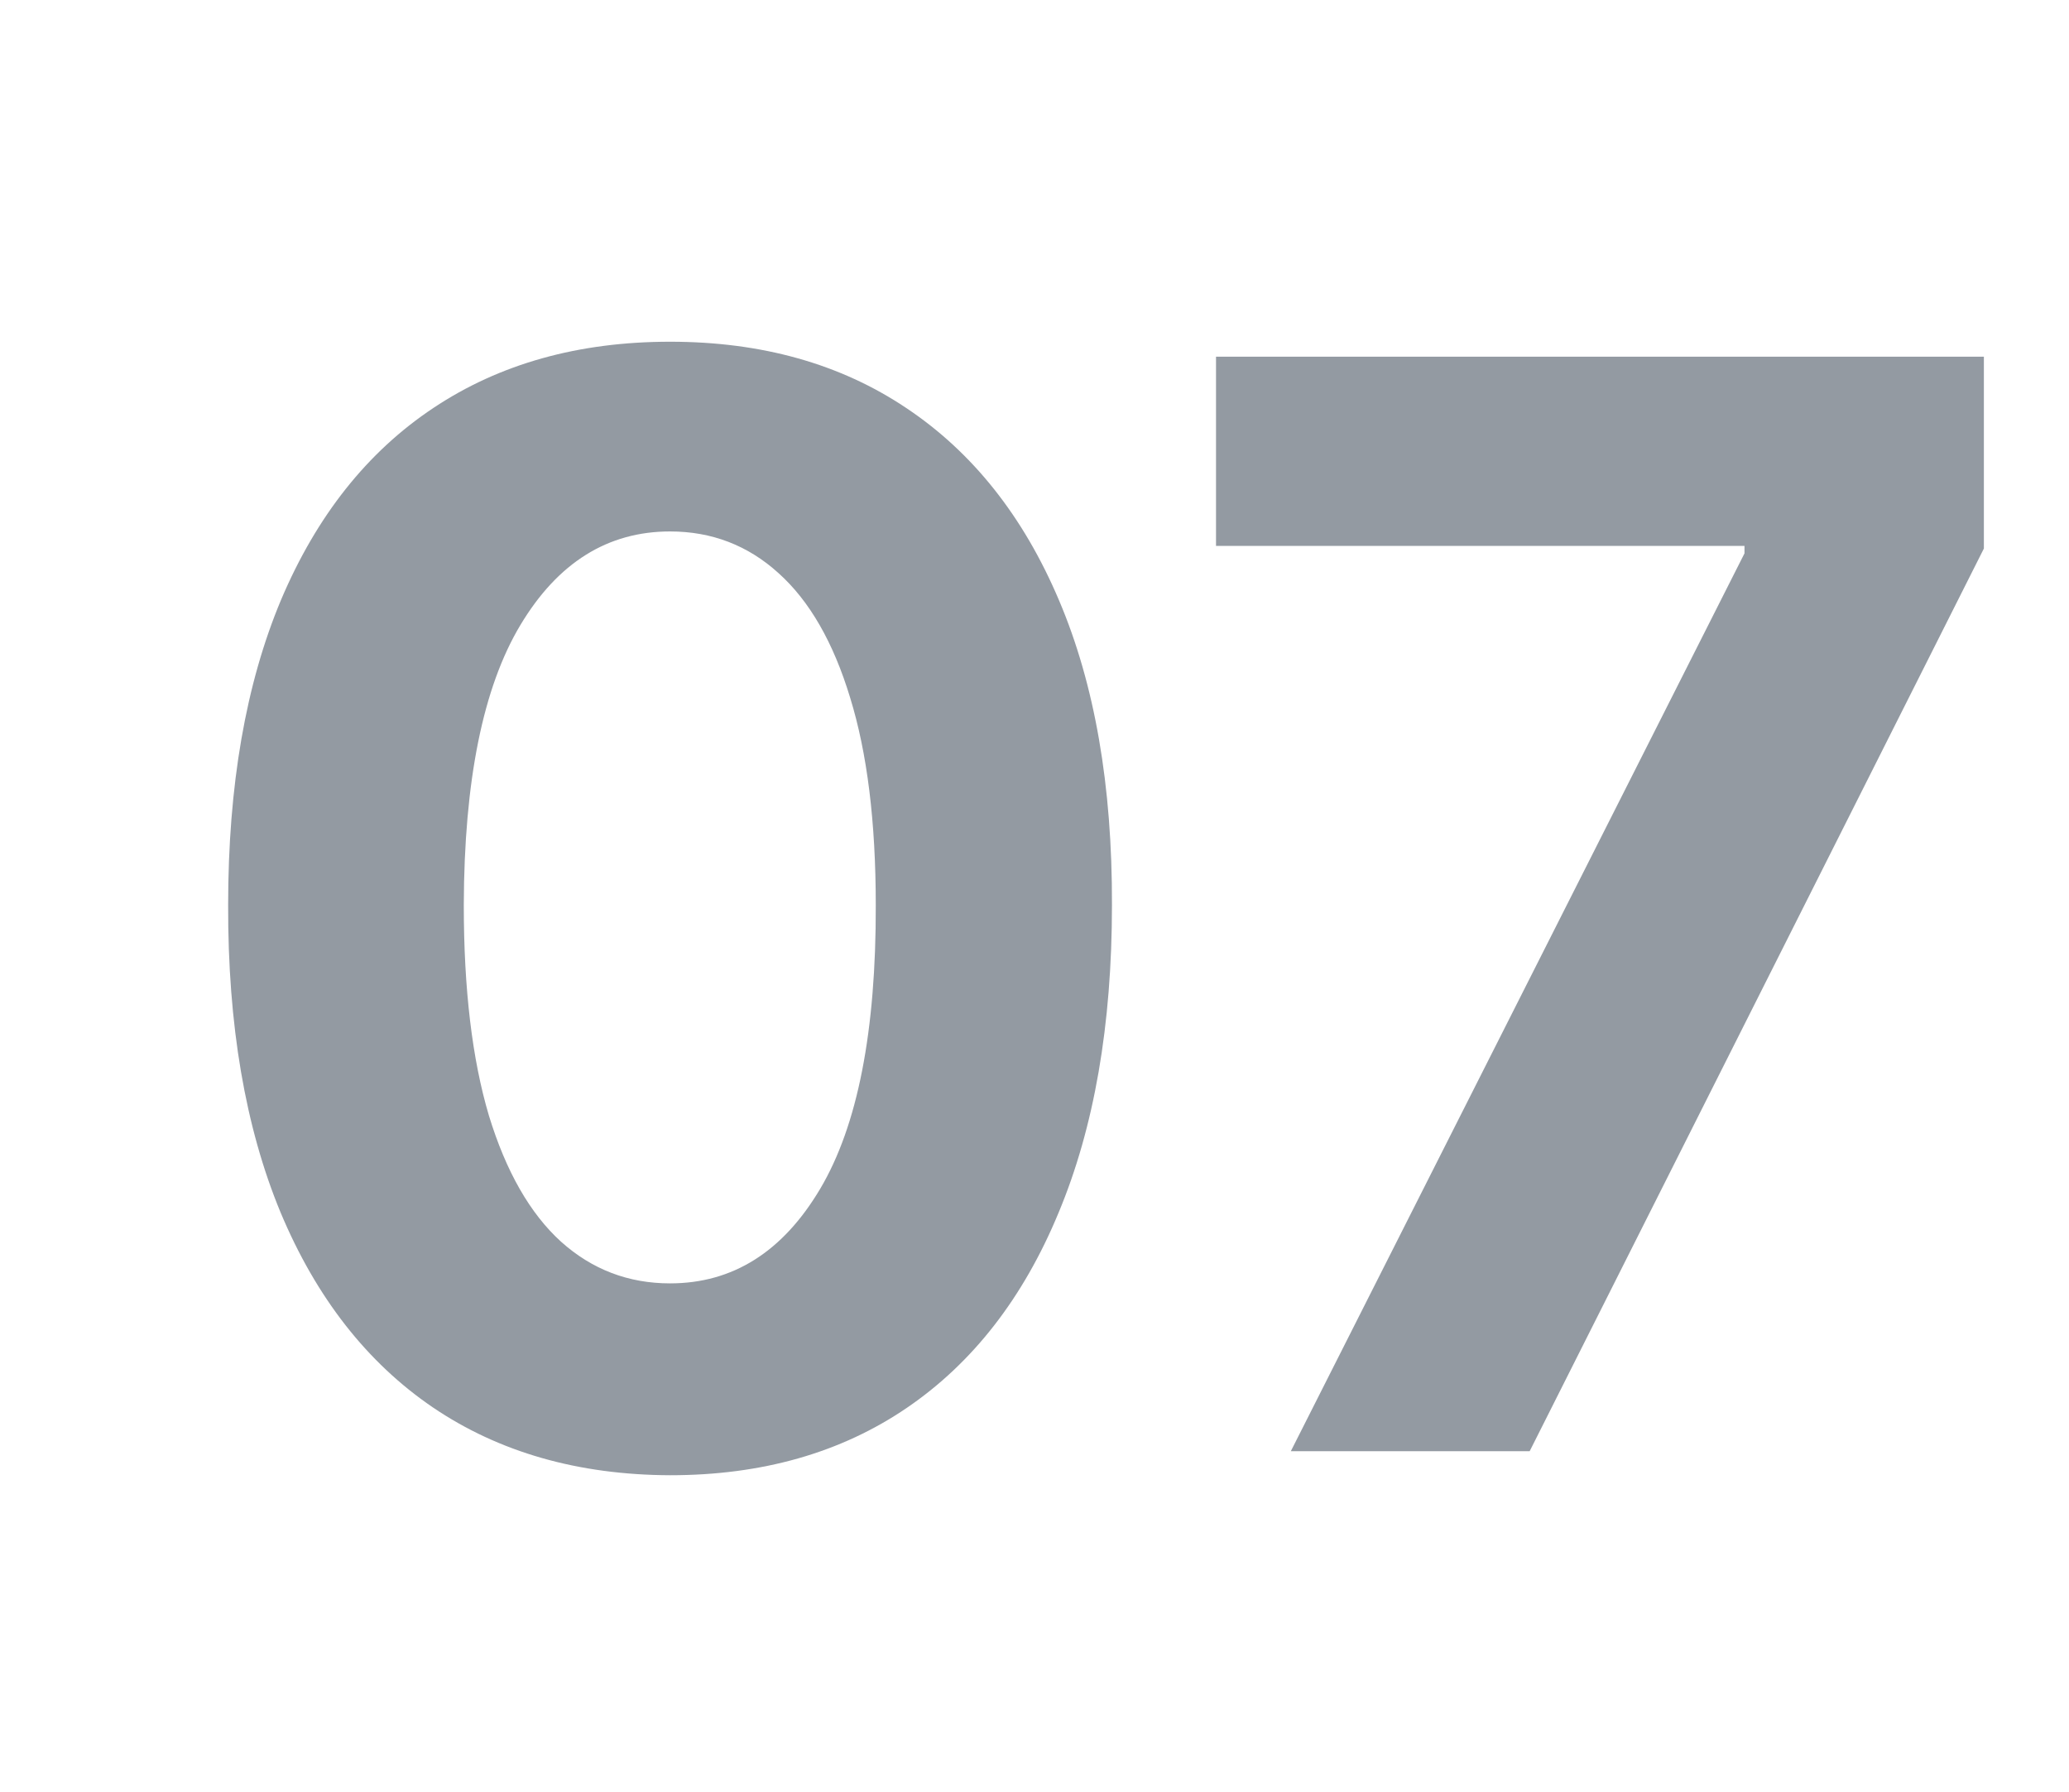 <svg xmlns="http://www.w3.org/2000/svg" width="231" height="200" viewBox="0 0 231 200" fill="none"><mask id="mask0_383_3052" style="mask-type:alpha" maskUnits="userSpaceOnUse" x="0" y="0" width="231" height="200"><rect width="231" height="200" fill="#D9D9D9"></rect></mask><g mask="url(#mask0_383_3052)"><path d="M74.81 164.685C64.548 164.645 55.719 162.119 48.321 157.108C40.963 152.097 35.295 144.838 31.318 135.332C27.381 125.827 25.432 114.392 25.472 101.028C25.472 87.704 27.44 76.349 31.378 66.963C35.355 57.577 41.023 50.438 48.381 45.545C55.778 40.614 64.588 38.148 74.81 38.148C85.031 38.148 93.821 40.614 101.179 45.545C108.577 50.477 114.264 57.636 118.241 67.023C122.219 76.369 124.188 87.704 124.148 101.028C124.148 114.432 122.159 125.886 118.182 135.392C114.244 144.898 108.597 152.156 101.239 157.168C93.881 162.179 85.071 164.685 74.81 164.685ZM74.81 143.267C81.81 143.267 87.398 139.747 91.574 132.707C95.75 125.668 97.818 115.108 97.778 101.028C97.778 91.761 96.824 84.046 94.915 77.881C93.046 71.716 90.381 67.082 86.921 63.98C83.5 60.878 79.463 59.327 74.81 59.327C67.849 59.327 62.281 62.807 58.105 69.767C53.929 76.727 51.821 87.148 51.781 101.028C51.781 110.415 52.716 118.25 54.585 124.534C56.494 130.778 59.179 135.472 62.639 138.614C66.099 141.716 70.156 143.267 74.81 143.267ZM144.119 162L194.769 61.773V60.938H135.766V39.818H221.496V61.236L170.786 162H144.119Z" fill="#939AA2"></path></g></svg>